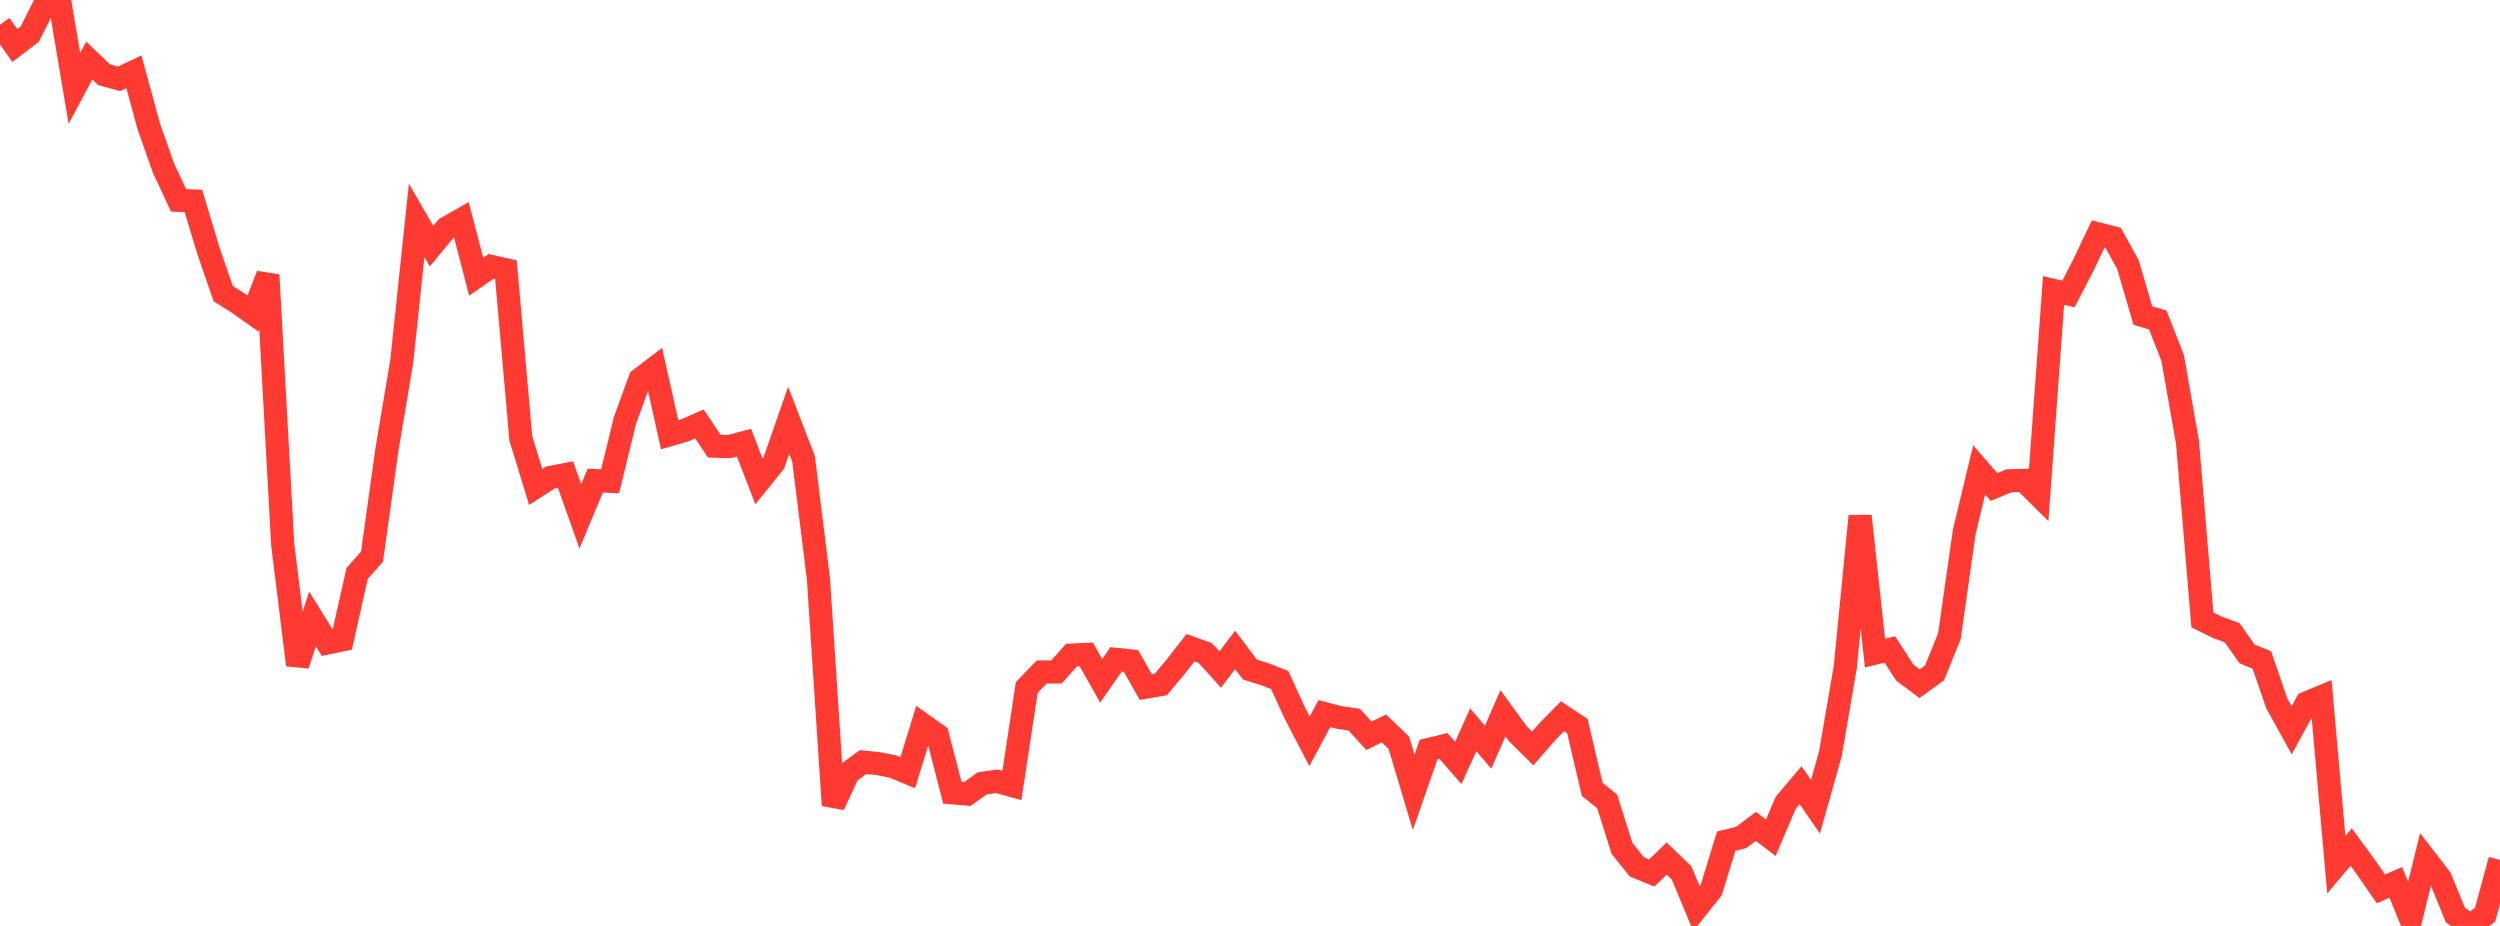<?xml version="1.0" standalone="no"?>
<!DOCTYPE svg PUBLIC "-//W3C//DTD SVG 1.1//EN" "http://www.w3.org/Graphics/SVG/1.1/DTD/svg11.dtd">

<svg width="135" height="50" viewBox="0 0 135 50" preserveAspectRatio="none" 
  xmlns="http://www.w3.org/2000/svg"
  xmlns:xlink="http://www.w3.org/1999/xlink">


<polyline points="0.0, 1.335 0.804, 2.458 1.607, 1.842 2.411, 0.245 3.214, 0.0 4.018, 4.776 4.821, 3.269 5.625, 4.038 6.429, 4.255 7.232, 3.876 8.036, 6.833 8.839, 9.103 9.643, 10.818 10.446, 10.853 11.25, 13.526 12.054, 15.857 12.857, 16.362 13.661, 16.931 14.464, 14.85 15.268, 29.413 16.071, 35.908 16.875, 33.42 17.679, 34.721 18.482, 34.55 19.286, 30.966 20.089, 30.056 20.893, 24.29 21.696, 19.512 22.5, 11.898 23.304, 13.293 24.107, 12.318 24.911, 11.859 25.714, 14.94 26.518, 14.385 27.321, 14.567 28.125, 23.668 28.929, 26.295 29.732, 25.78 30.536, 25.625 31.339, 27.885 32.143, 25.954 32.946, 25.99 33.75, 22.7 34.554, 20.487 35.357, 19.872 36.161, 23.477 36.964, 23.244 37.768, 22.893 38.571, 24.091 39.375, 24.116 40.179, 23.903 40.982, 25.996 41.786, 25.001 42.589, 22.698 43.393, 24.776 44.196, 31.257 45.0, 43.485 45.804, 41.741 46.607, 41.151 47.411, 41.234 48.214, 41.391 49.018, 41.725 49.821, 39.126 50.625, 39.697 51.429, 42.812 52.232, 42.88 53.036, 42.302 53.839, 42.189 54.643, 42.416 55.446, 37.124 56.25, 36.289 57.054, 36.282 57.857, 35.378 58.661, 35.339 59.464, 36.765 60.268, 35.605 61.071, 35.687 61.875, 37.105 62.679, 36.968 63.482, 36.009 64.286, 34.977 65.089, 35.266 65.893, 36.159 66.696, 35.095 67.5, 36.157 68.304, 36.409 69.107, 36.722 69.911, 38.487 70.714, 40.033 71.518, 38.533 72.321, 38.745 73.125, 38.859 73.929, 39.733 74.732, 39.335 75.536, 40.106 76.339, 42.79 77.143, 40.475 77.946, 40.281 78.75, 41.197 79.554, 39.409 80.357, 40.347 81.161, 38.517 81.964, 39.621 82.768, 40.415 83.571, 39.495 84.375, 38.673 85.179, 39.206 85.982, 42.63 86.786, 43.272 87.589, 45.814 88.393, 46.812 89.196, 47.142 90.0, 46.362 90.804, 47.134 91.607, 49.062 92.411, 48.052 93.214, 45.423 94.018, 45.225 94.821, 44.625 95.625, 45.238 96.429, 43.347 97.232, 42.401 98.036, 43.563 98.839, 40.723 99.643, 36.032 100.446, 27.865 101.25, 35.268 102.054, 35.071 102.857, 36.316 103.661, 36.92 104.464, 36.338 105.268, 34.354 106.071, 28.718 106.875, 25.37 107.679, 26.3 108.482, 25.964 109.286, 25.941 110.089, 26.739 110.893, 15.685 111.696, 15.875 112.5, 14.323 113.304, 12.633 114.107, 12.838 114.911, 14.289 115.714, 17.04 116.518, 17.278 117.321, 19.315 118.125, 23.88 118.929, 33.473 119.732, 33.871 120.536, 34.167 121.339, 35.308 122.143, 35.643 122.946, 37.982 123.75, 39.437 124.554, 37.962 125.357, 37.627 126.161, 46.693 126.964, 45.739 127.768, 46.837 128.571, 47.998 129.375, 47.648 130.179, 49.641 130.982, 46.395 131.786, 47.438 132.589, 49.407 133.393, 50.0 134.196, 49.393 135.0, 46.437" fill="none" stroke="#ff3a33" stroke-width="1.25"/>

</svg>